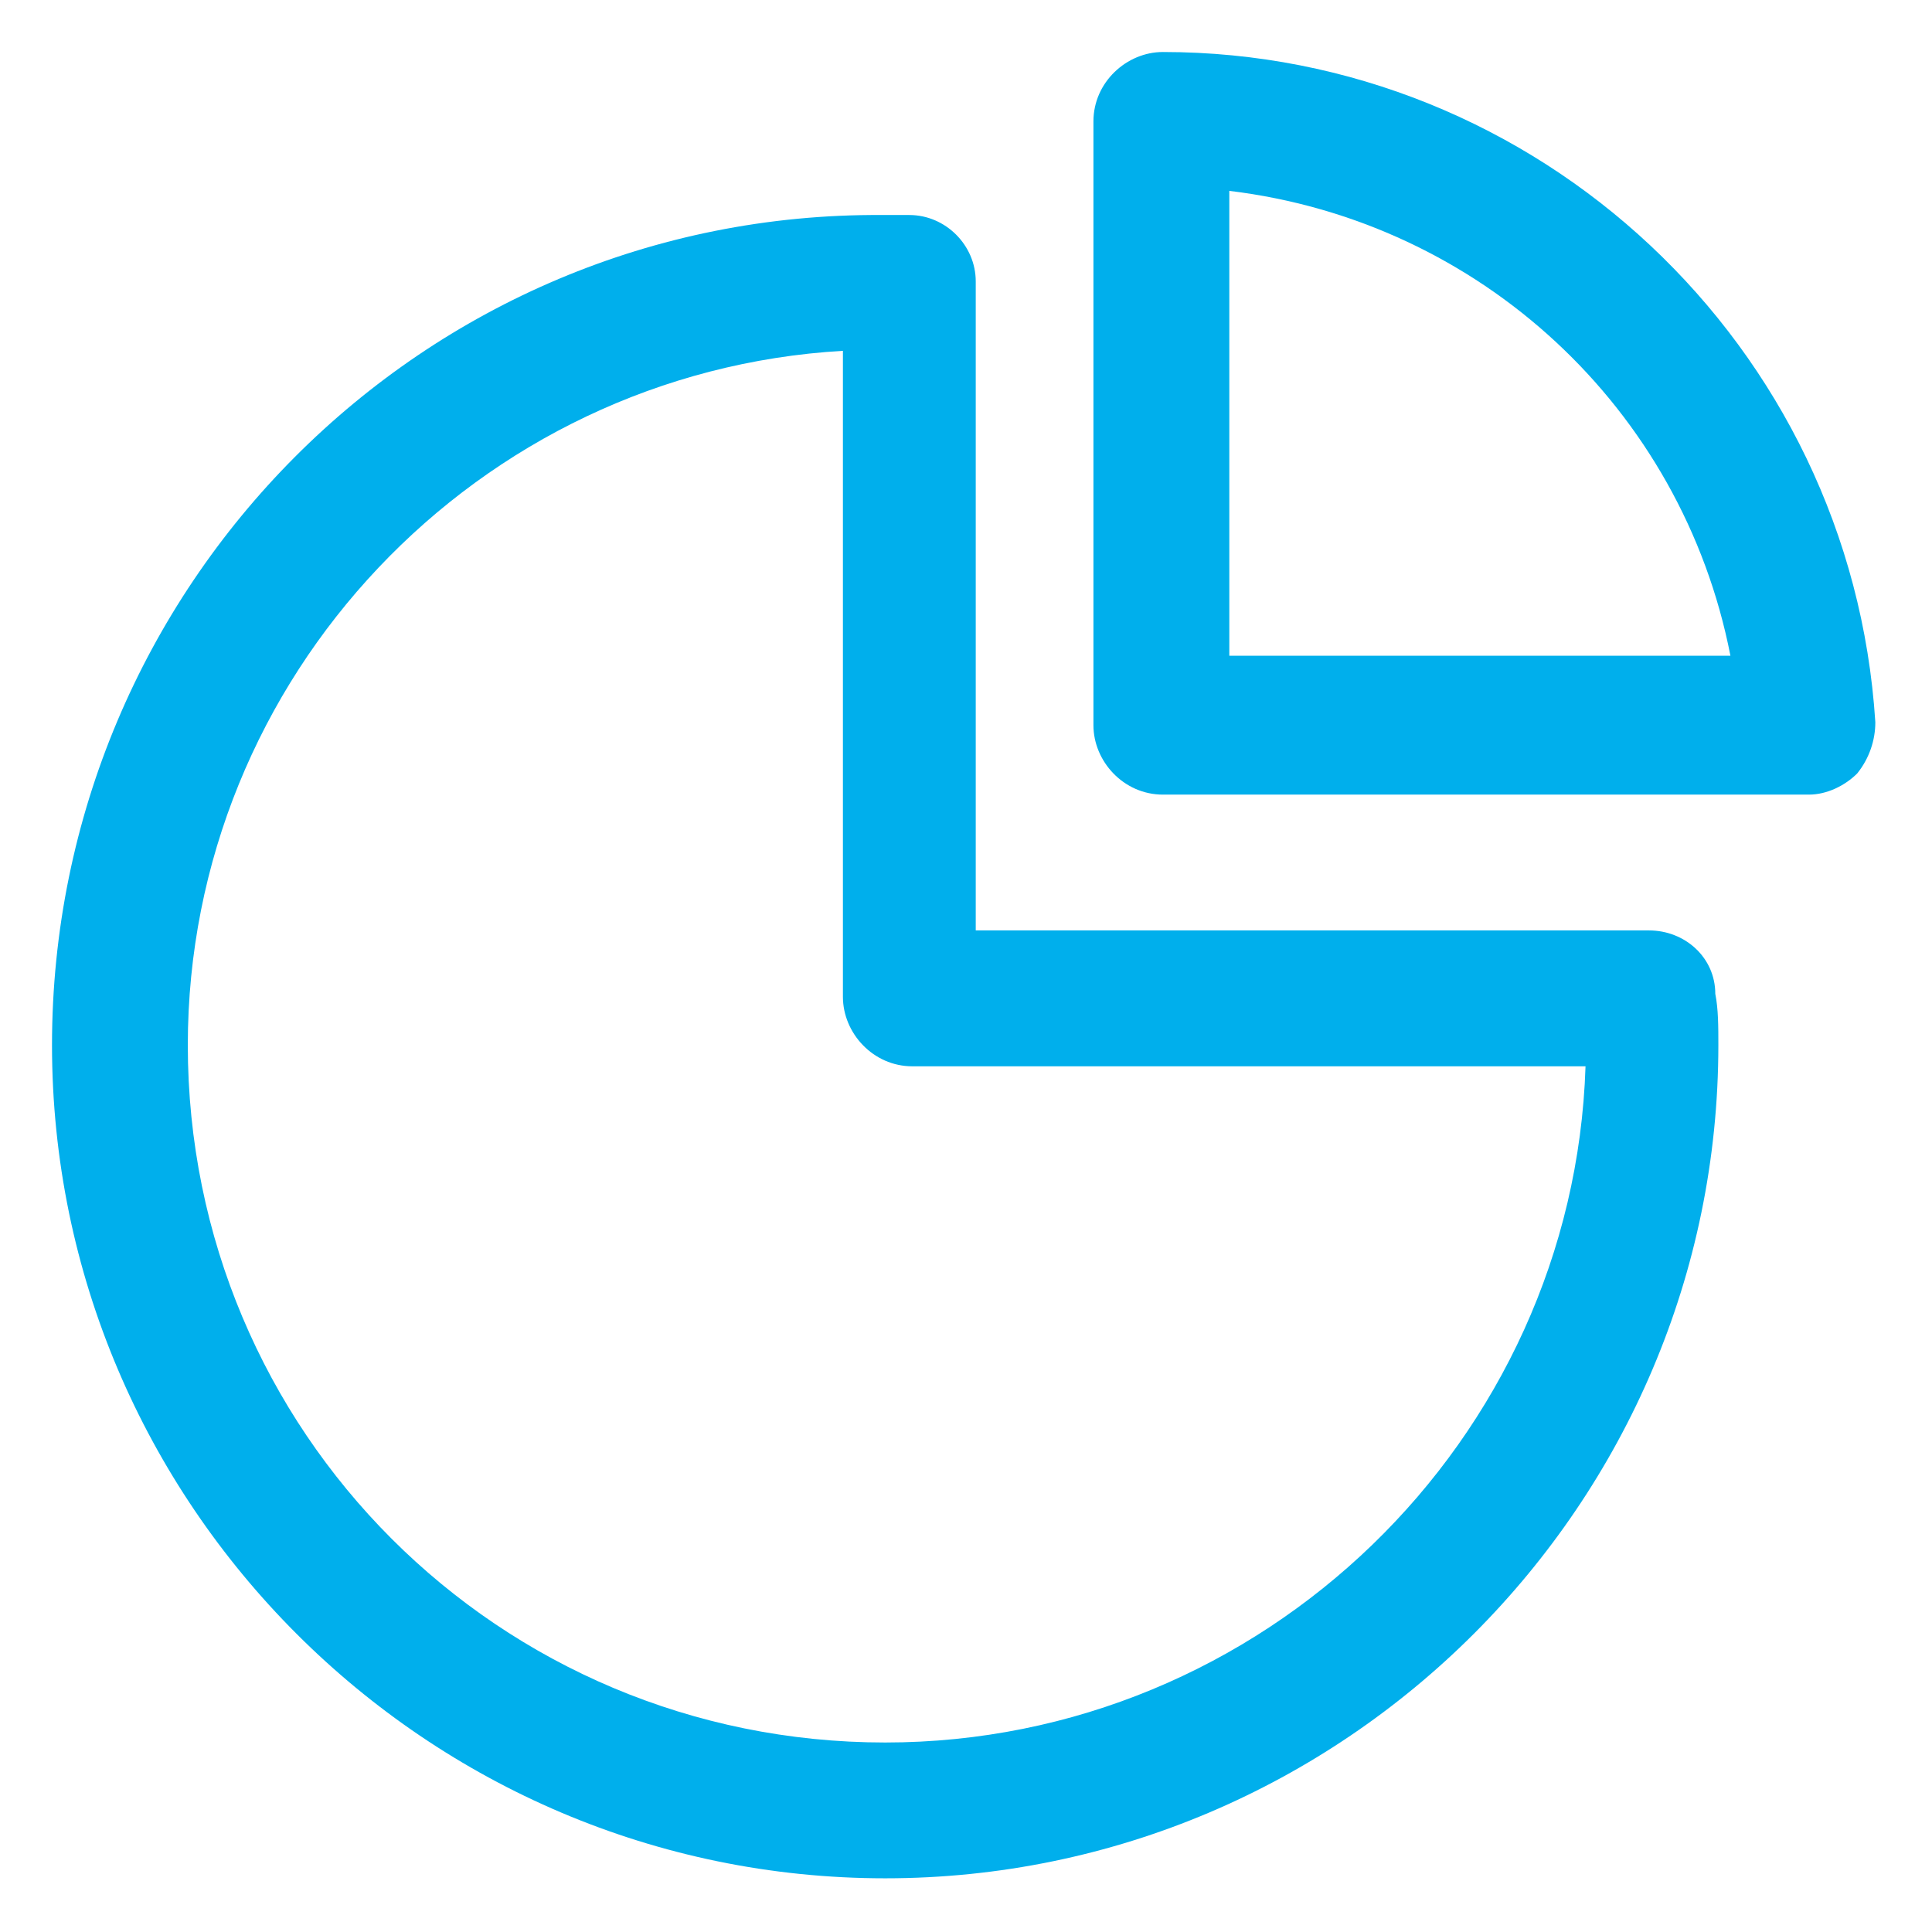 <svg width="24" height="24" viewBox="0 0 24 24" fill="none" xmlns="http://www.w3.org/2000/svg">
  <path d="M14.446 0.646C13.996 0.646 13.583 1.021 13.583 1.508V9.008C13.583 9.458 13.958 9.871 14.446 9.871H22.471C22.696 9.871 22.921 9.758 23.071 9.608C23.221 9.421 23.296 9.196 23.296 8.971C22.996 4.283 19.096 0.646 14.446 0.646ZM15.271 8.108V2.371C18.383 2.746 20.896 5.071 21.496 8.146H15.271V8.108Z" fill="#00AFEC"/>
  <path d="M20.483 11.558L12.121 11.558V3.496C12.121 3.046 11.746 2.671 11.296 2.671C11.183 2.671 11.071 2.671 10.958 2.671C5.258 2.633 0.646 7.283 0.646 12.983C0.646 18.683 5.296 23.333 10.996 23.333C16.696 23.333 21.346 18.683 21.346 12.983C21.346 12.758 21.346 12.533 21.308 12.346C21.308 11.896 20.933 11.558 20.483 11.558ZM10.996 21.646C6.196 21.646 2.333 17.783 2.333 12.983C2.333 8.408 5.933 4.621 10.471 4.358V12.383C10.471 12.833 10.846 13.246 11.333 13.246L19.696 13.246C19.546 17.896 15.683 21.646 10.996 21.646Z" fill="#00AFEC"/>
</svg>
